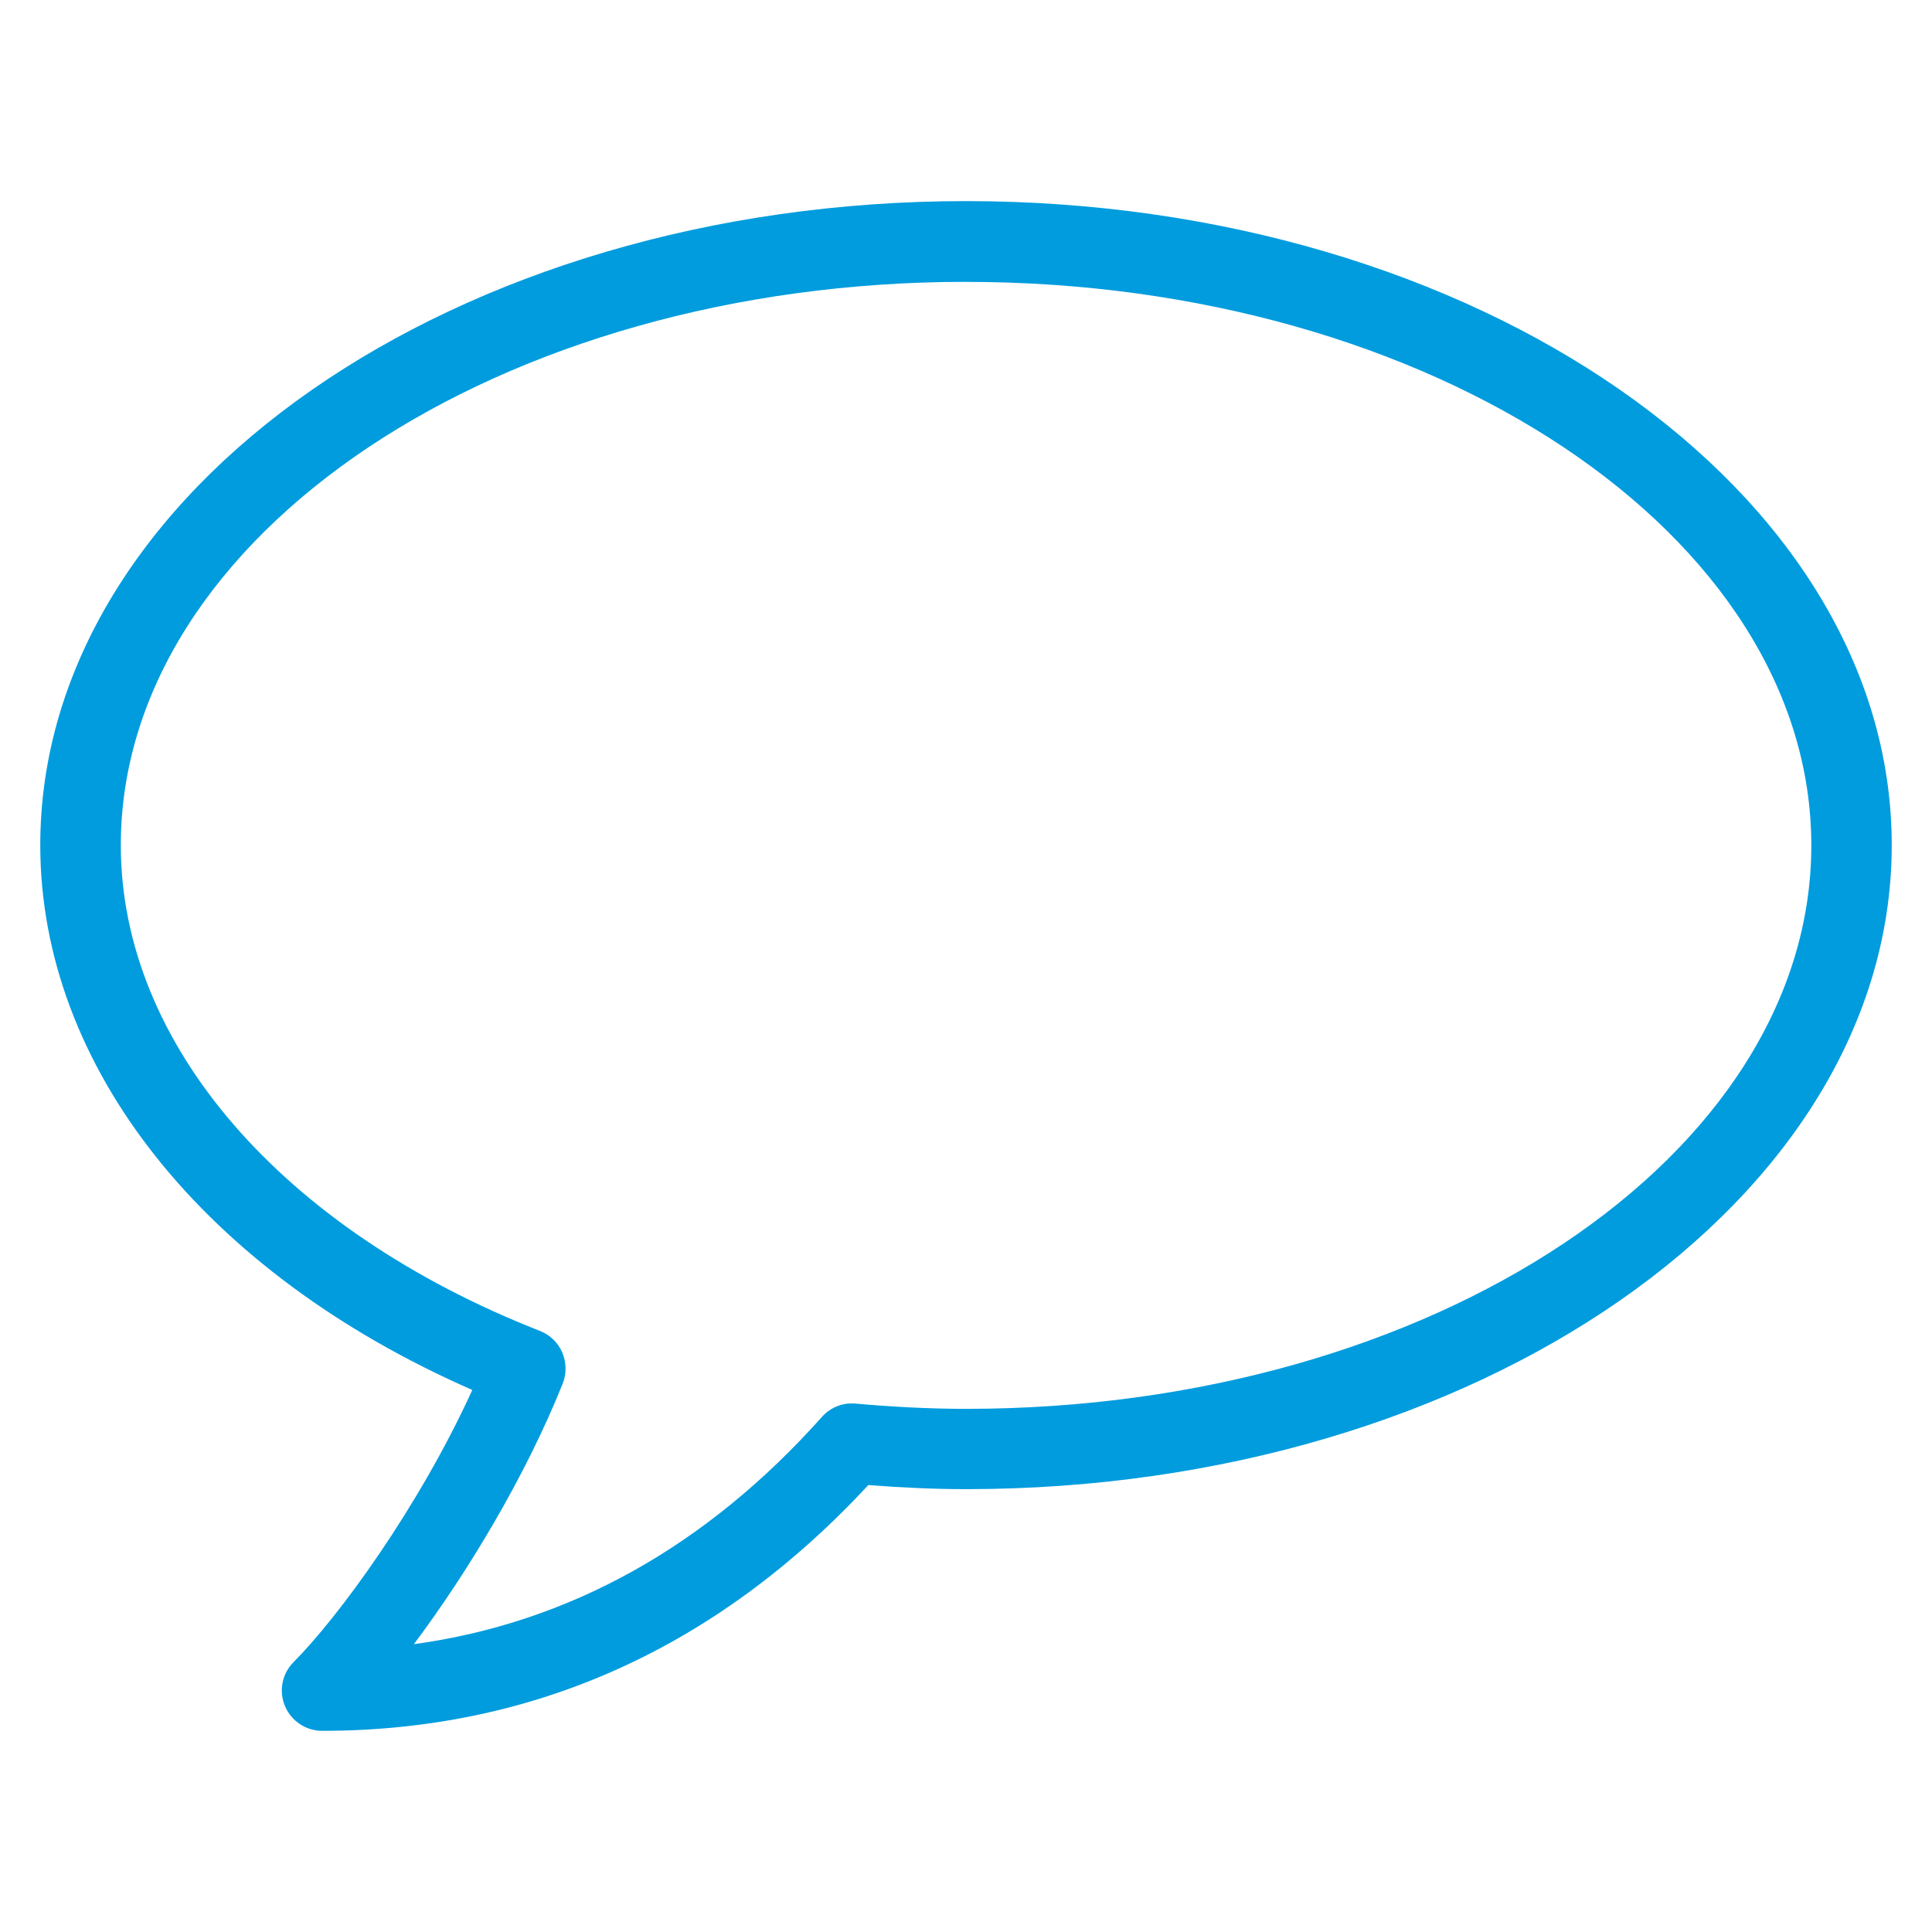 <svg version="1.1" xmlns="http://www.w3.org/2000/svg" width="50" height="50" viewBox="0 0 32 32" style="opacity: 1; visibility: visible; display: inline;" transform-origin="25px 25px" display="inline" data-level="260" tenwebX_tlevel="22" xmlns:xlink="http://www.w3.org/1999/xlink">
        <path d="M5.335 28.668c-0.269 0-0.512-0.163-0.616-0.412-0.104-0.251-0.047-0.535 0.144-0.727 0.737-0.74 2.069-2.553 2.96-4.507-4.432-1.94-7.156-5.352-7.156-9.024 0-5.88 6.879-10.667 15.333-10.667s15.333 4.787 15.333 10.667c0 5.881-6.879 10.667-15.333 10.667-0.548 0-1.085-0.027-1.617-0.068-2.509 2.703-5.552 4.071-9.048 4.071zM16.001 4.668c-7.72 0-14 4.191-14 9.333 0 3.281 2.661 6.363 6.944 8.044 0.165 0.065 0.299 0.195 0.368 0.357 0.069 0.164 0.073 0.351 0.007 0.515-0.621 1.551-1.585 3.141-2.465 4.316 2.572-0.353 4.84-1.615 6.759-3.765 0.139-0.156 0.343-0.24 0.556-0.22 0.6 0.053 1.209 0.087 1.831 0.087 7.72 0 14-4.188 14-9.333 0-5.144-6.279-9.333-13.999-9.333z" style="opacity:1;stroke-width:1px;stroke-linecap:butt;stroke-linejoin:miter;transform-origin:0px 0px;display:inline;" data-level="261" fill="rgb(0, 156, 222)"></path>
        </svg>